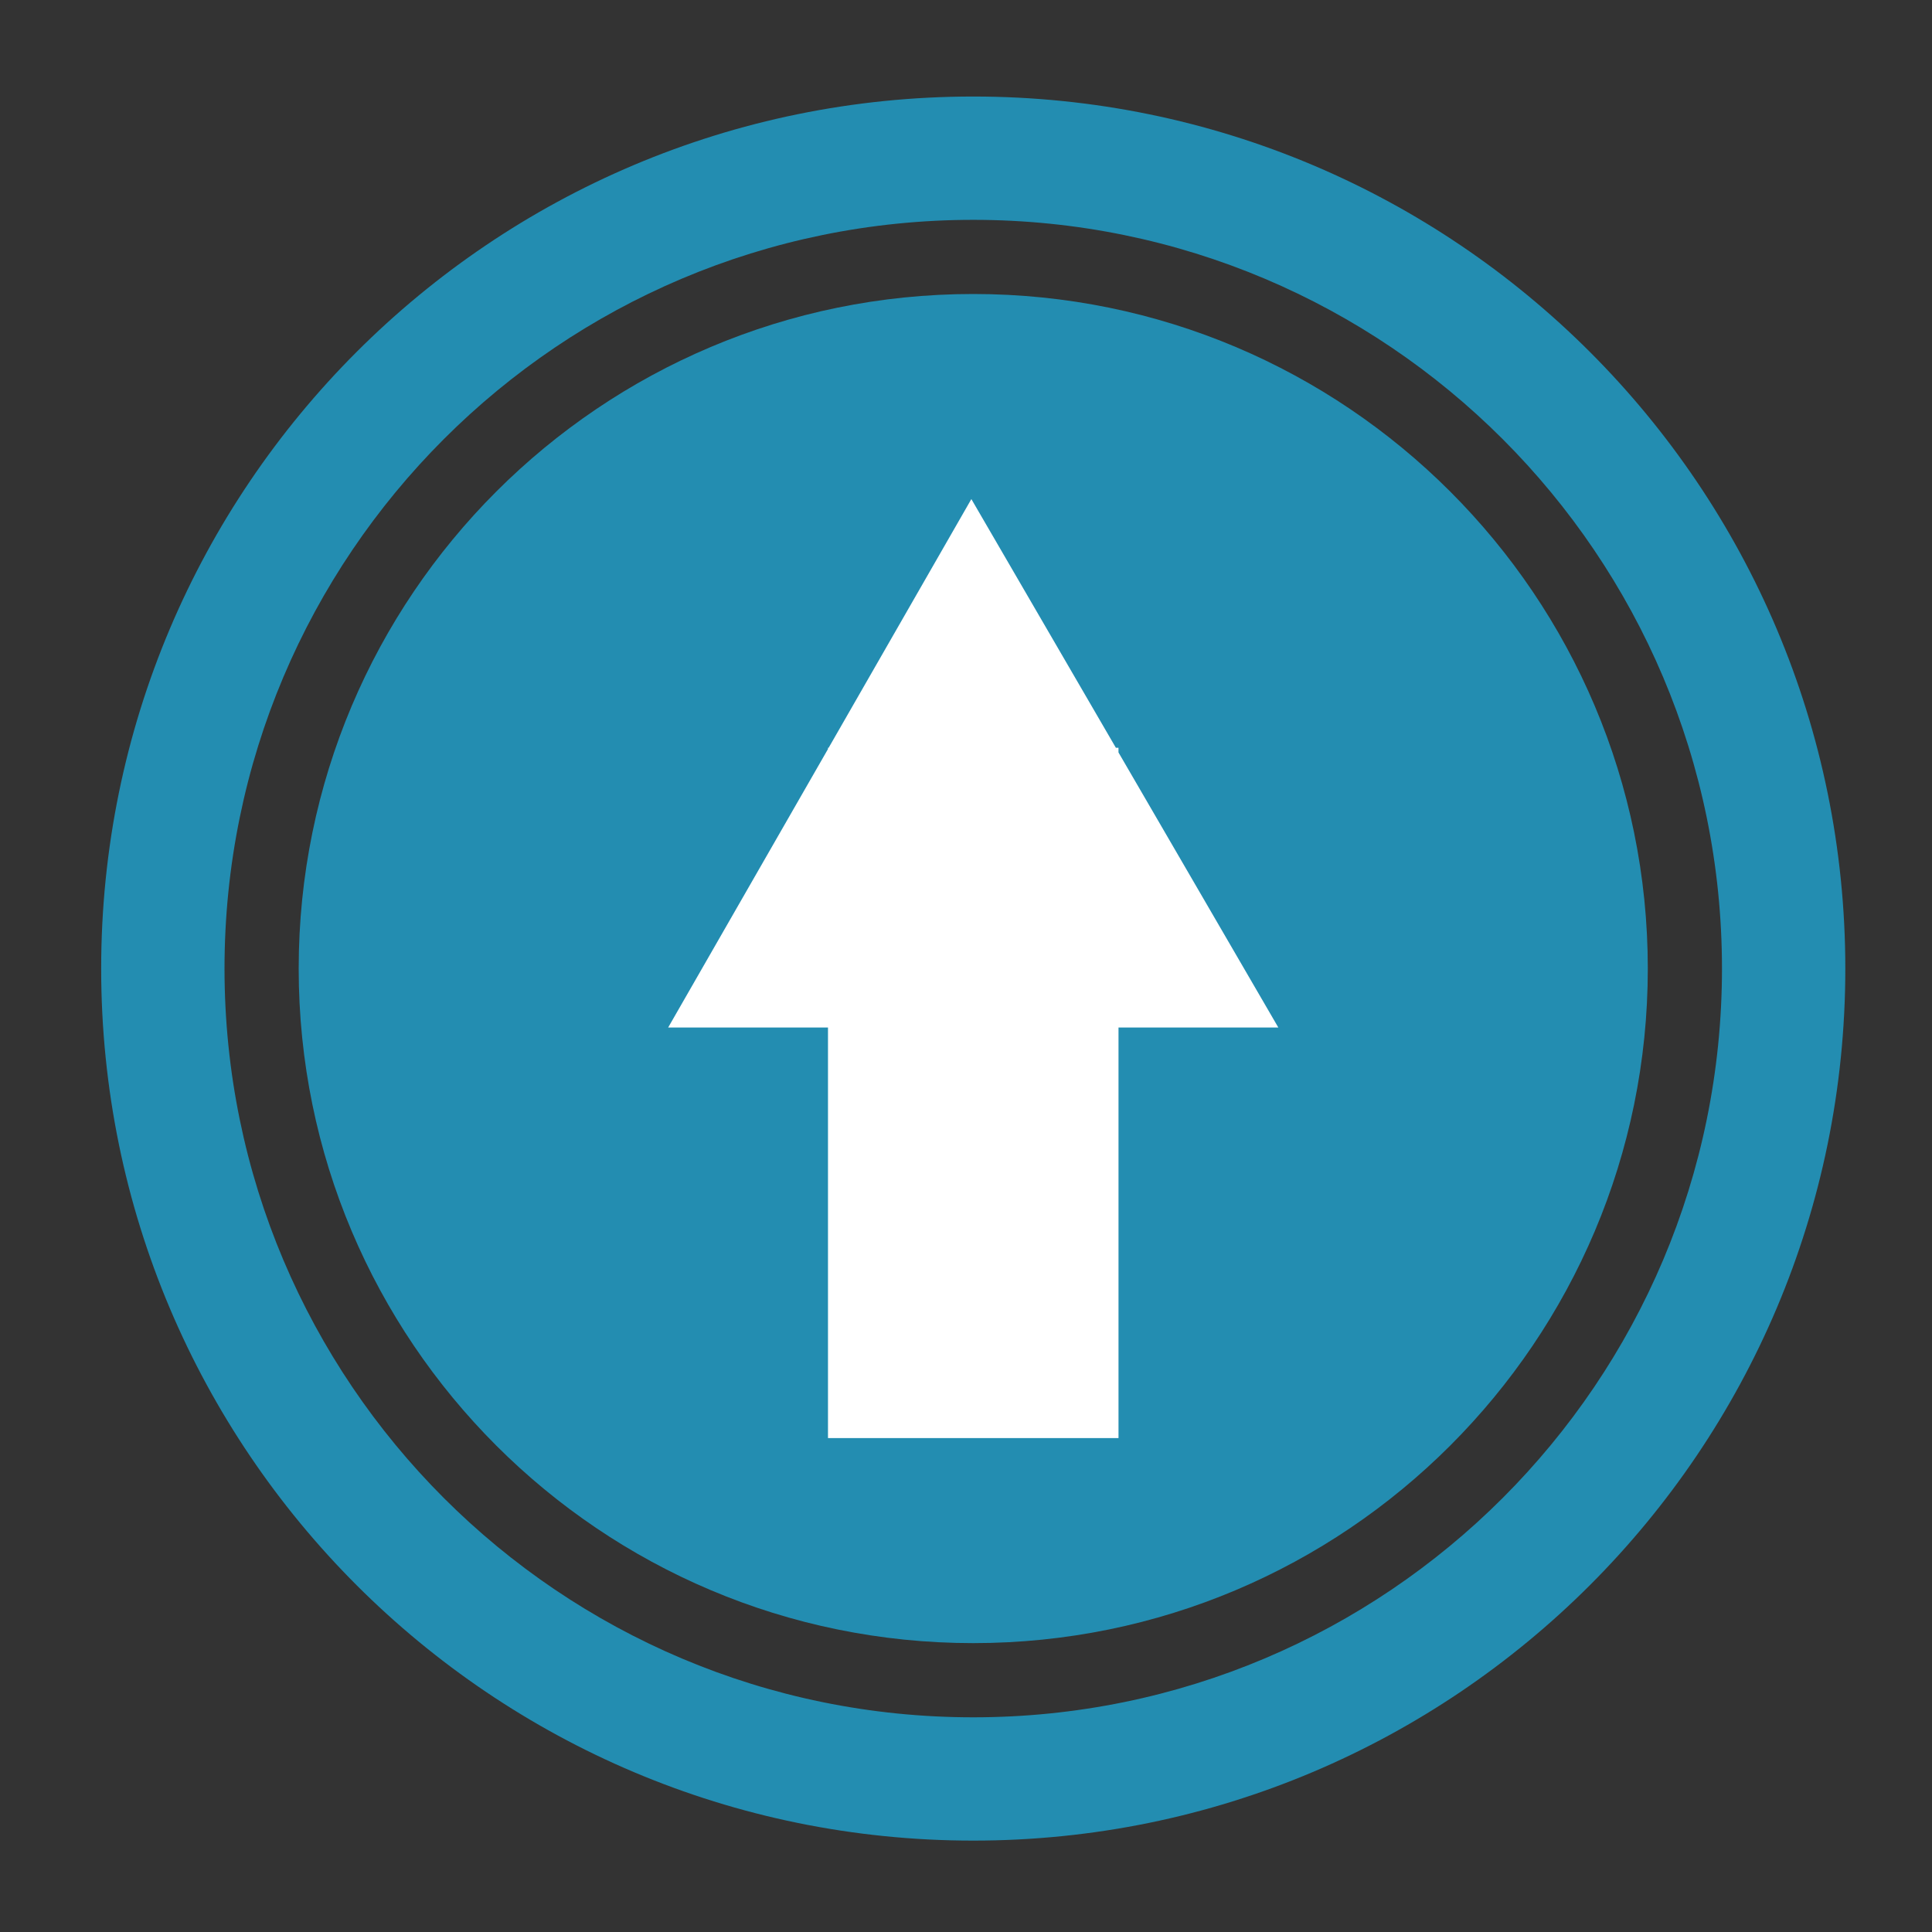 <?xml version="1.0" ?><!DOCTYPE svg  PUBLIC '-//W3C//DTD SVG 1.1//EN'  'http://www.w3.org/Graphics/SVG/1.1/DTD/svg11.dtd'><svg enable-background="new 0 0 300 300" height="300px" id="Layer_1" version="1.1" viewBox="0 0 300 300" width="300px" xml:space="preserve" xmlns="http://www.w3.org/2000/svg" xmlns:xlink="http://www.w3.org/1999/xlink"><rect x="0" y="0" width="300" height="300" fill="#333333" stroke="none"/><g><path d="M151.125,14.989C76.337,14.989,15.71,75.61,15.71,150.4c0,74.782,60.627,135.409,135.415,135.409   c74.787,0,135.415-60.627,135.415-135.409C286.54,75.61,225.912,14.989,151.125,14.989z M151.125,266.664   c-64.212,0-116.263-52.063-116.263-116.264c0-64.214,52.051-116.263,116.263-116.263S267.388,86.186,267.388,150.4   C267.388,214.602,215.337,266.664,151.125,266.664z" fill="#238DB1"/><path d="M255.87,150.402c0,57.851-46.894,104.741-104.745,104.741S46.38,208.253,46.38,150.402   c0-57.852,46.894-104.75,104.745-104.75S255.87,92.55,255.87,150.402z" fill="#238DB1"/><polygon fill="#FFFFFF" points="198.497,159.55 173.681,159.55 173.681,223.303 128.569,223.303 128.569,159.55 103.753,159.55    128.569,116.313 128.569,116.111 128.674,116.111 150.832,77.497 173.271,116.111 173.677,116.111 173.677,116.837  "/></g></svg>